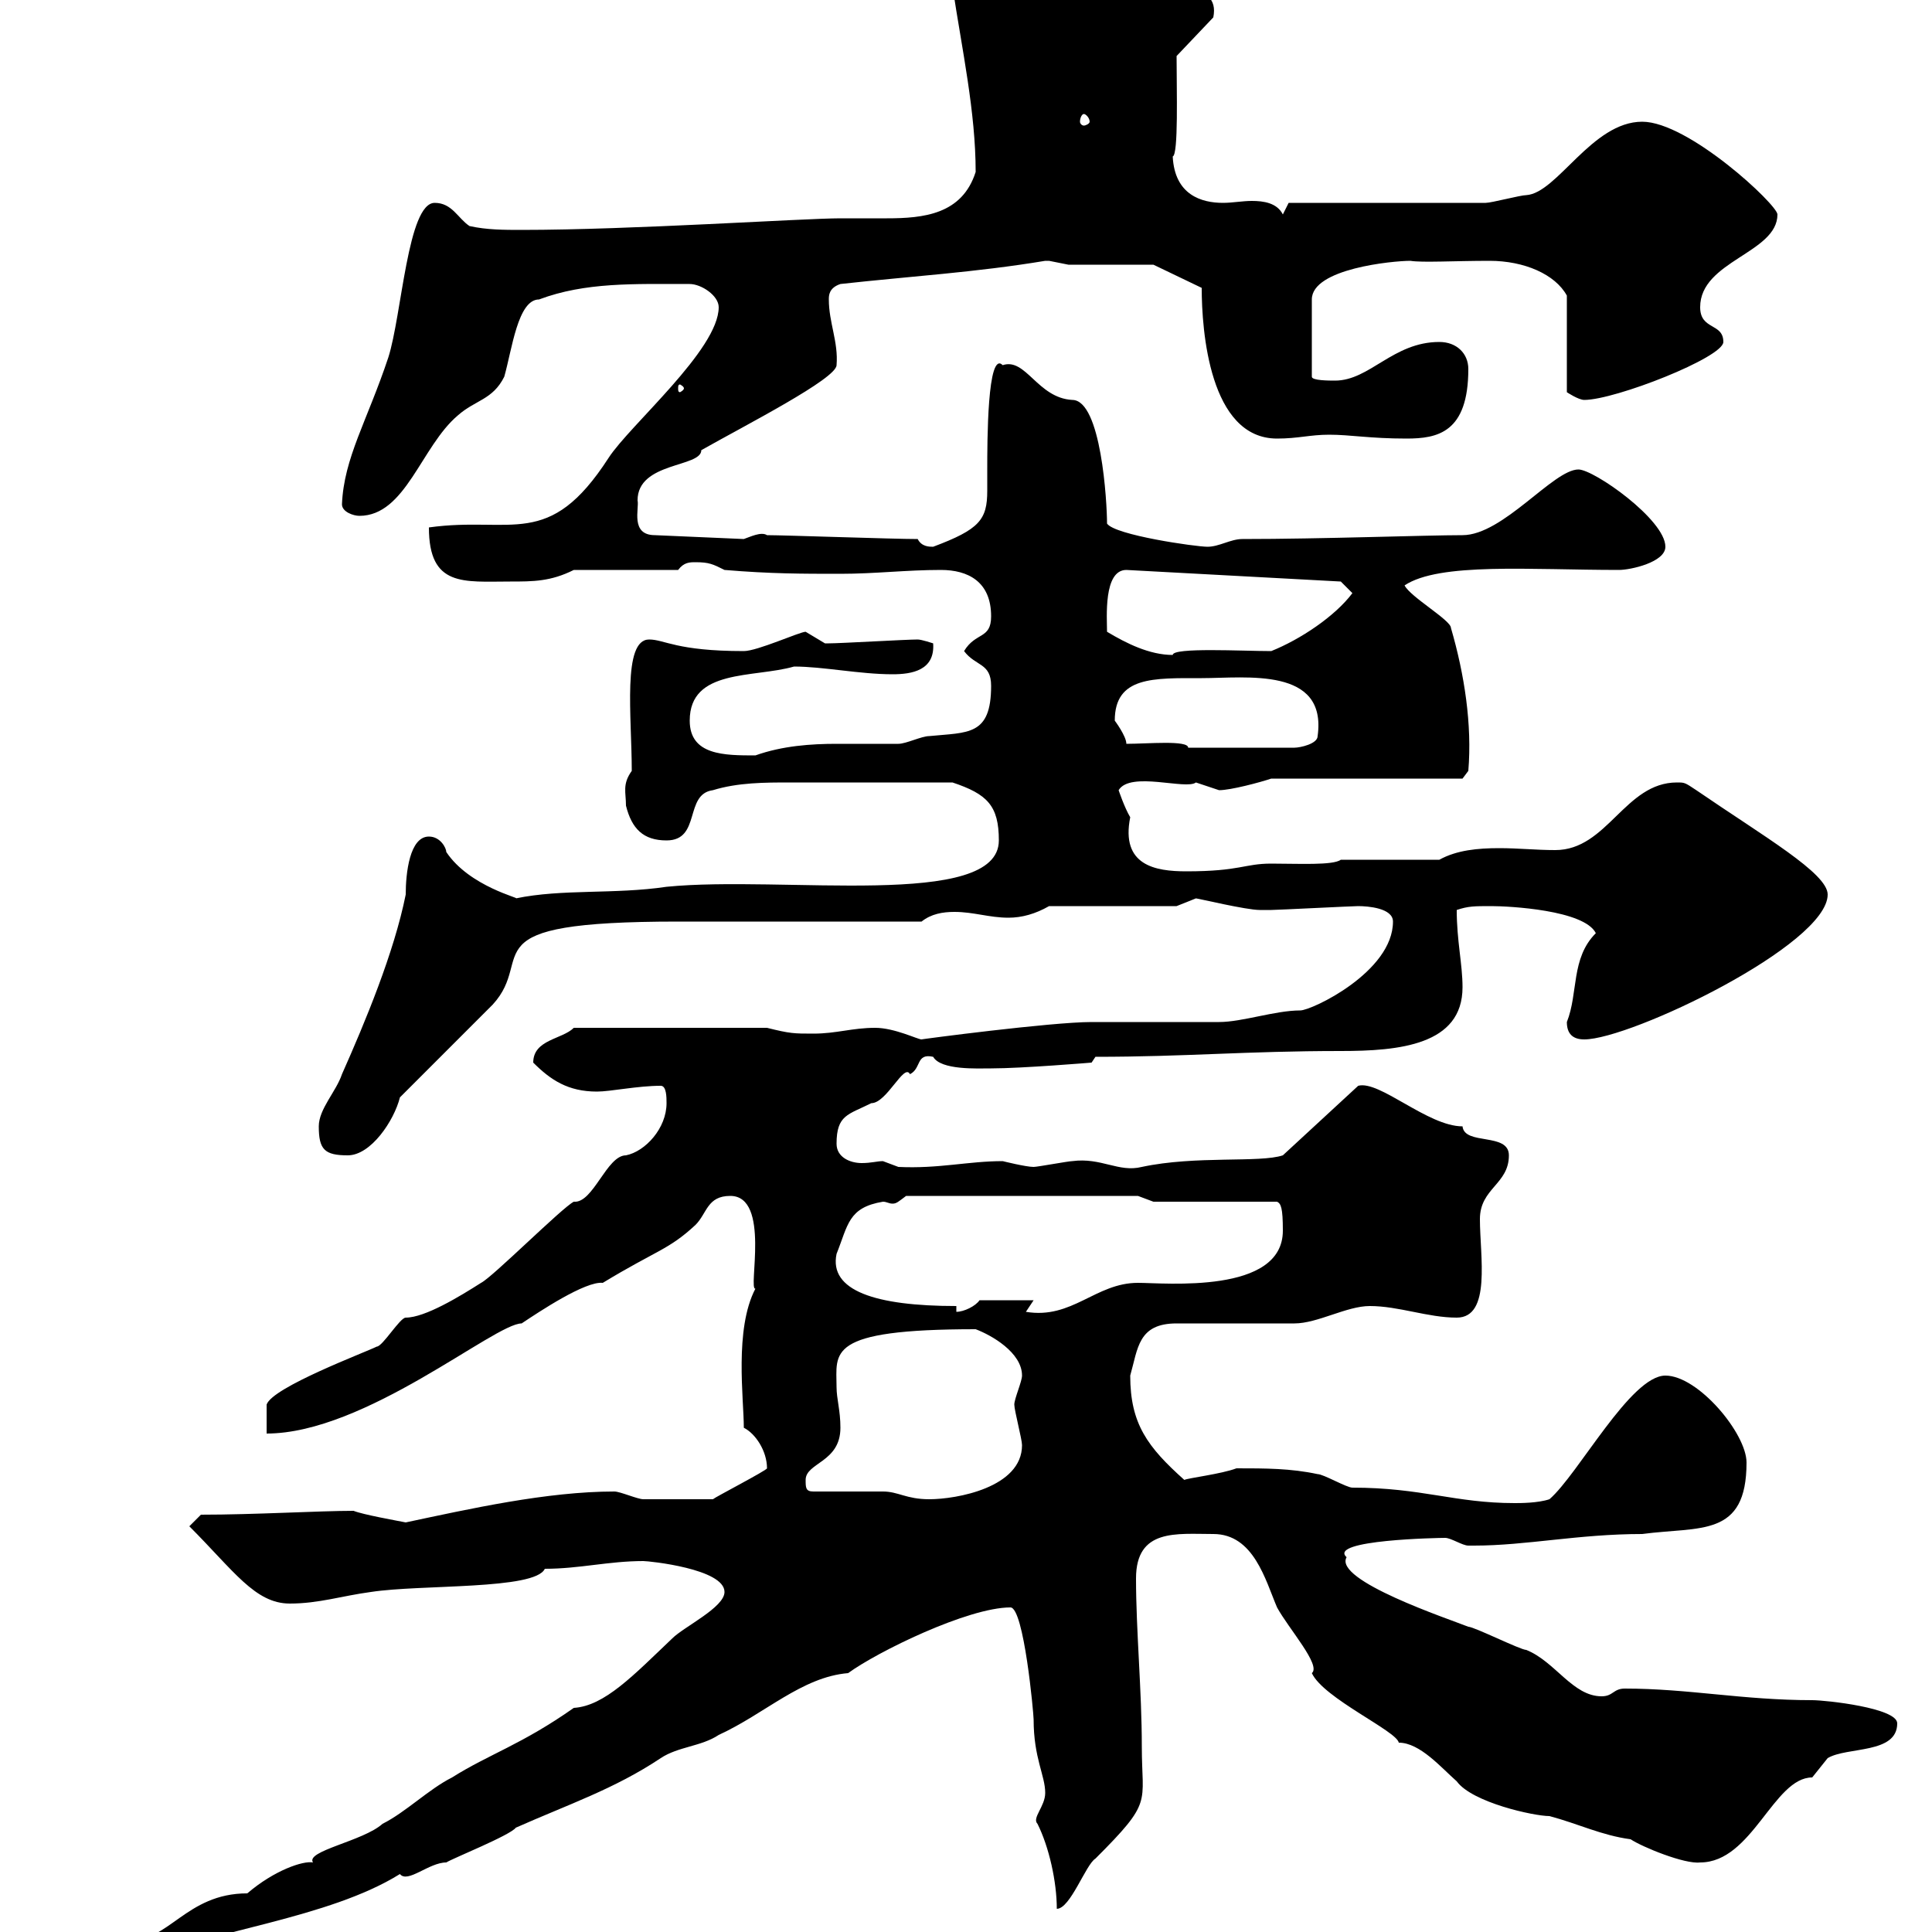 <svg xmlns="http://www.w3.org/2000/svg" xmlns:xlink="http://www.w3.org/1999/xlink" width="300" height="300"><path d="M15 301.80C11.40 303.90 5.40 305.70 5.40 308.40C18 308.40 14.70 307.20 20.40 304.80C33 299.70 51 297.90 62.10 291C63.30 292.50 66.60 289.20 69.30 289.20C70.20 288.60 79.20 285 80.10 283.80C88.20 280.20 95.40 277.80 102.60 273C105.30 271.20 108.90 271.20 111.60 269.40C118.80 266.10 124.50 260.40 131.70 259.80C136.20 256.50 150.30 249.60 156.90 249.60C159 249.60 160.50 266.10 160.50 267C160.50 273 162.30 275.70 162.30 278.40C162.30 280.50 160.20 282.30 161.10 283.20C162.90 286.80 164.10 292.20 164.10 296.40C166.20 296.40 168.60 289.50 170.10 288.60C179.10 279.60 177.30 280.20 177.30 271.20C177.30 262.50 176.40 253.20 176.40 245.10C176.40 237.30 182.70 238.20 188.40 238.20C194.70 238.20 196.50 245.40 198.30 249.60C200.10 252.90 205.20 258.60 203.70 259.80C205.50 263.70 216.90 268.80 217.20 270.60C220.50 270.60 223.80 274.50 226.20 276.60C228.60 279.90 238.20 282 240.60 282C245.10 283.20 248.70 285 253.20 285.60C255 286.80 261.60 289.50 264 289.20C272.10 289.20 275.40 276 281.40 276C281.40 276 283.80 273 283.80 273C286.80 271.20 294.60 272.40 294.60 267.60C294.60 265.20 283.50 264 281.40 264C270.60 264 262.20 262.20 252.30 262.20C250.50 262.20 250.50 263.40 248.70 263.40C244.20 263.40 241.50 258 237 256.20C236.10 256.20 228.90 252.60 228 252.60C225 251.40 207 245.40 209.10 241.80C206.10 239.10 223.50 238.80 224.40 238.80C225.30 238.80 227.10 240 228 240C228.90 240 228.90 240 228.90 240C237 240 245.10 238.20 255 238.20C264 237 271.20 238.80 271.20 227.10C271.20 222.60 263.70 213.60 258.60 213.60C253.20 213.60 245.10 228.90 240.60 232.80C238.80 233.40 236.10 233.40 235.20 233.40C225.90 233.40 220.80 231 210 231C209.10 231 205.50 228.90 204.60 228.90C200.40 228 196.50 228 192 228C189.60 228.90 184.50 229.50 183.90 229.80C178.20 224.70 175.50 221.10 175.50 213.60C176.70 209.40 176.70 205.50 182.70 205.50C184.50 205.50 199.20 205.50 201 205.50C204.60 205.50 209.10 202.80 212.70 202.80C217.20 202.80 221.70 204.60 226.20 204.60C231.60 204.60 229.80 195 229.80 189.30C229.80 184.50 234.30 183.90 234.30 179.40C234.30 175.80 227.40 177.90 227.10 174.90C221.70 174.90 214.20 167.70 210.90 168.60L199.20 179.40C195.60 180.60 185.70 179.40 177.30 181.20C173.70 182.10 171 179.70 166.50 180.30C165.90 180.30 161.10 181.20 160.50 181.20C159.30 181.20 155.70 180.30 155.70 180.30C150.30 180.30 145.80 181.50 139.50 181.20C139.50 181.20 137.10 180.30 137.10 180.30C136.20 180.30 135.30 180.60 133.80 180.60C132 180.60 129.90 179.70 129.90 177.60C129.90 173.10 131.70 173.10 135.30 171.30C137.70 171.30 140.40 165 141.30 166.80C143.10 165.90 142.20 163.50 144.90 164.10C146.10 166.20 151.80 165.90 153.90 165.90C158.70 165.90 169.50 165 169.50 165L170.10 164.10C184.20 164.10 193.50 163.20 208.20 163.20C217.20 163.20 227.10 162.30 227.10 153.30C227.10 149.70 226.20 146.10 226.20 141.30C228 140.70 228.90 140.70 231.60 140.70C234.30 140.70 246 141.30 247.80 144.90C243.90 148.80 245.10 154.20 243.30 158.70C243.30 160.50 244.20 161.40 246 161.40C253.20 161.40 283.80 146.70 283.80 138.90C283.80 135.60 273.90 129.90 263.40 122.70C261.60 121.50 261.60 121.50 260.40 121.50C252.30 121.50 249.60 132 241.50 132C238.50 132 235.80 131.70 232.80 131.70C229.50 131.70 226.20 132 223.50 133.50L208.20 133.50C207 134.40 201.60 134.10 197.40 134.10C193.20 134.10 192.60 135.30 184.20 135.30C179.40 135.30 174 134.40 175.50 126.90C174.60 125.40 173.70 122.70 173.70 122.70C175.50 119.70 184.20 122.70 185.70 121.50C185.70 121.50 189.30 122.70 189.30 122.70C191.10 122.70 195.60 121.50 197.40 120.90L227.10 120.90L228 119.70C228.60 112.50 227.40 104.70 225.30 97.50C225.30 96.30 219 92.70 218.10 90.90C223.50 87.30 237.60 88.50 251.40 88.50C253.20 88.50 258.60 87.30 258.60 84.90C258.60 80.70 247.50 72.90 245.10 72.90C241.20 72.90 233.40 83.10 227.10 83.10C221.40 83.10 205.20 83.70 192.90 83.70C191.10 83.70 189.30 84.90 187.50 84.90C185.70 84.90 173.10 83.10 171.90 81.30C171.90 78 171 62.10 166.50 62.10C161.10 61.80 159.30 55.50 155.70 56.70C153.30 54.30 153.30 68.70 153.30 72.90C153.30 73.50 153.30 74.70 153.30 76.20C153.30 80.70 152.10 82.20 144.90 84.90C144.30 84.90 143.10 84.90 142.50 83.70C138.60 83.70 121.80 83.10 119.10 83.10C118.20 82.50 116.40 83.40 115.50 83.70L101.70 83.10C97.80 83.10 99.30 78.90 99 77.70C99 71.70 108.90 72.60 108.90 69.90C115.80 66 129.90 58.80 129.90 56.70C130.20 53.10 128.70 50.10 128.70 46.50C128.70 45.90 128.70 44.70 130.50 44.10C141.30 42.90 151.50 42.30 162.30 40.50C162.30 40.50 162.30 40.50 162.90 40.50C162.90 40.50 165.90 41.10 165.90 41.10L179.10 41.10L186.60 44.70C186.60 51.30 187.80 68.10 198.30 68.10C201.60 68.10 203.40 67.50 206.40 67.50C209.70 67.50 212.70 68.10 218.40 68.10C223.20 68.10 228 67.20 228 57.30C228 54.90 226.20 53.10 223.50 53.10C216.30 53.10 212.70 59.10 207.30 59.10C206.40 59.10 203.70 59.10 203.70 58.50L203.70 46.50C203.70 41.70 216.30 40.50 219 40.50C220.80 40.80 225.90 40.50 231.30 40.50C236.70 40.50 241.50 42.60 243.30 45.90L243.30 60.90C243.30 60.90 245.10 62.10 246 62.10C250.80 62.10 267.60 55.50 267.60 53.10C267.60 50.10 264 51.30 264 47.70C264 40.50 276 39.30 276 33.30C276 31.80 262.20 18.90 255 18.90C247.20 18.90 241.80 30 237 30.30C236.10 30.30 231.60 31.50 230.70 31.50C226.20 31.50 204.60 31.50 200.10 31.50L199.20 33.30C198.30 31.50 196.20 31.20 194.40 31.20C192.90 31.20 191.40 31.50 189.90 31.50C186.60 31.50 182.40 30.30 182.10 24.30C183 24 182.70 14.10 182.70 8.70L188.40 2.70C189.60-3.30 180.90-1.50 173.70-3.90C165.60-3.90 156.90-8.10 152.10-7.50C148.80-7.50 147.60-5.70 147.90-2.10C149.40 7.80 151.50 17.40 151.50 26.70C149.40 33.30 143.40 33.90 137.70 33.90C135.60 33.90 133.20 33.90 130.50 33.90C124.80 33.90 98.10 35.70 81 35.70C78.30 35.70 75.60 35.70 72.90 35.10C71.10 33.90 70.20 31.50 67.50 31.50C63.30 31.50 62.40 48.90 60.30 55.50C57 65.40 53.40 71.10 53.10 78.30C53.10 79.50 54.90 80.10 55.80 80.10C63 80.10 65.40 69.30 71.10 64.50C73.80 62.10 76.50 62.10 78.30 58.50C79.50 54.30 80.40 46.50 83.70 46.50C90.90 43.80 98.40 44.10 107.10 44.10C108.90 44.10 111.60 45.90 111.60 47.70C111.60 54.30 97.80 66 94.50 71.10C85.20 85.50 79.50 80.10 66.60 81.90C66.60 91.20 72 90.30 79.20 90.30C82.80 90.30 85.50 90.30 89.10 88.50L105.30 88.50C106.20 87.30 107.10 87.30 108 87.30C110.10 87.30 110.70 87.60 112.50 88.50C119.70 89.10 124.50 89.10 130.50 89.10C135.90 89.10 140.70 88.50 146.10 88.50C150.30 88.50 153.90 90.30 153.90 95.70C153.90 99.30 151.50 98.10 149.70 101.10C151.50 103.50 153.90 102.90 153.90 106.50C153.90 114.30 150.30 113.70 144.30 114.30C143.10 114.30 140.70 115.50 139.50 115.50C135.90 115.50 133.20 115.50 129.90 115.50C126 115.50 121.50 115.80 117.30 117.30C112.50 117.30 107.10 117.30 107.10 111.90C107.10 103.80 117 105.30 123.30 103.50C127.80 103.50 133.50 104.70 138.60 104.70C141.60 104.70 145.20 104.10 144.90 99.90C144.90 99.90 143.10 99.30 142.50 99.30C140.70 99.30 130.50 99.90 128.70 99.90C128.70 99.90 128.70 99.90 128.10 99.90C128.10 99.90 125.10 98.10 125.10 98.10C124.20 98.10 117.60 101.10 115.50 101.10C105 101.10 103.20 99.30 100.80 99.30C96.60 99.30 98.10 111.30 98.10 119.70C96.60 121.80 97.20 123 97.20 125.10C98.10 128.70 99.90 130.50 103.50 130.50C108.90 130.50 106.20 123.30 110.70 122.70C114.60 121.50 118.80 121.50 122.70 121.50C129 121.50 138.60 121.50 147.90 121.50C153.30 123.30 155.10 125.10 155.10 130.50C155.10 141.30 121.50 135.90 103.50 137.70C95.40 138.90 87.30 138 80.10 139.50C81 139.50 72.90 137.70 69.30 132.30C69.30 131.70 68.40 129.90 66.60 129.90C63.60 129.90 63 135.60 63 138.90C61.20 147.90 56.70 158.70 53.10 166.80C52.20 169.50 49.50 172.20 49.50 174.90C49.50 178.50 50.40 179.40 54 179.40C57.60 179.40 61.20 174 62.10 170.40L76.50 156C83.40 148.50 72 143.10 105.30 143.10L143.10 143.10C144.60 141.90 146.40 141.60 148.20 141.60C151.20 141.60 153.60 142.50 156.60 142.50C158.70 142.50 160.80 141.90 162.90 140.70L182.70 140.70C182.70 140.70 185.70 139.50 185.70 139.50C186 139.50 193.50 141.30 195.60 141.30C195.60 141.30 197.40 141.30 197.40 141.30C198.30 141.30 210 140.70 210.90 140.70C212.40 140.70 216.30 141 216.30 143.10C216.30 150.90 203.70 156.90 201.90 156.90C198 156.90 192.90 158.70 189.30 158.70C187.50 158.70 171.30 158.70 169.50 158.70C163.20 158.70 142.80 161.40 143.10 161.40C142.50 161.40 138.90 159.60 135.90 159.60C132.30 159.60 129.90 160.50 126.30 160.50C123.30 160.50 122.70 160.50 119.10 159.60L89.10 159.60C87.30 161.40 82.80 161.40 82.80 165C85.50 167.70 88.20 169.50 92.70 169.50C94.80 169.50 99 168.60 102.60 168.60C103.50 168.60 103.50 170.40 103.50 171.30C103.50 175.20 100.20 178.80 97.20 179.40C94.20 179.40 92.10 186.90 89.10 186.60C87.30 187.50 76.50 198.30 74.70 199.20C71.40 201.30 66 204.60 63 204.60C62.10 204.60 59.40 209.10 58.50 209.10C56.70 210 42.30 215.40 41.40 218.10C41.40 219 41.40 221.70 41.40 222.60C56.70 222.60 76.80 205.50 81 205.50C83.70 203.70 90.90 198.90 93.60 199.20C102 194.10 103.80 194.10 108 190.20C109.80 188.40 109.80 185.70 113.40 185.70C119.70 185.70 116.10 200.40 117.30 200.10C114 206.40 115.50 217.20 115.50 221.70C117.30 222.60 119.10 225.30 119.10 228C119.10 228.30 111 232.50 110.70 232.80C108.60 232.80 101.40 232.80 99.90 232.80C99 232.80 96.30 231.60 95.40 231.60C84.90 231.60 72.90 234.30 63 236.40C61.50 236.10 56.40 235.20 54.90 234.60C49.50 234.60 39.60 235.20 31.20 235.20L29.40 237C36.30 243.90 39.60 249 45 249C49.50 249 53.10 247.80 57.60 247.20C65.40 246 83.10 246.90 84.60 243.60C90 243.60 94.50 242.40 99.90 242.40C100.80 242.40 112.50 243.60 112.50 247.20C112.50 249.60 106.20 252.60 104.40 254.40C98.40 260.10 93.90 264.90 89.10 265.20C81 270.90 75.90 272.40 70.20 276C66.60 277.80 63 281.40 59.40 283.20C56.40 285.90 47.40 287.40 48.60 289.20C47.10 288.90 42.60 290.40 38.40 294C28.80 294 26.10 301.80 19.80 301.20C19.80 301.20 16.80 303 16.80 303C16.80 303 15 301.80 15 301.80ZM126.30 231.60C125.10 231.60 125.10 231 125.10 229.80C125.10 227.10 130.50 227.10 130.50 221.70C130.50 219 129.90 217.20 129.90 215.40C129.90 210 128.10 206.40 151.50 206.40C153.90 207.30 158.70 210 158.70 213.60C158.70 214.50 157.50 217.20 157.50 218.10C157.50 219 158.70 223.50 158.70 224.40C158.70 231 148.50 232.80 144.30 232.80C140.70 232.80 139.50 231.60 137.10 231.60C135.30 231.60 128.10 231.60 126.30 231.60ZM148.50 202.80C135.90 202.80 128.70 200.40 129.90 194.70C131.70 190.20 131.70 187.50 137.10 186.60C137.70 186.60 138 186.90 138.60 186.90C139.20 186.90 139.50 186.60 140.70 185.70L176.70 185.70L179.10 186.60L198.30 186.60C198.90 186.90 199.20 187.50 199.20 191.10C199.20 201 180.90 199.20 176.70 199.20C170.10 199.20 166.50 204.90 159.30 203.70L160.50 201.90L152.10 201.90C151.50 202.80 149.70 203.70 148.50 203.70ZM174.90 115.50C174.90 114.30 173.10 111.90 173.10 111.90C173.10 105 179.10 105.30 186.60 105.30C193.50 105.30 206.10 103.50 204.60 114.30C204.60 115.50 201.90 116.10 201 116.10L184.50 116.10C184.50 114.90 178.20 115.50 174.90 115.50ZM171.90 98.10C171.90 96 171.30 88.50 174.90 88.50L208.20 90.30L210 92.10C207.30 95.70 201.90 99.30 197.40 101.10C192.90 101.10 182.10 100.50 182.10 101.70C178.50 101.70 174.90 99.90 171.90 98.10ZM106.20 60.30C106.20 60.60 105.60 60.90 105.60 60.90C105.30 60.90 105.30 60.60 105.30 60.30C105.30 60 105.30 59.70 105.60 59.70C105.60 59.70 106.20 60 106.20 60.30ZM168.30 17.70C168.60 17.70 169.20 18.30 169.20 18.90C169.20 19.20 168.60 19.50 168.30 19.50C168 19.50 167.70 19.20 167.70 18.90C167.70 18.30 168 17.70 168.30 17.70Z"/></svg>